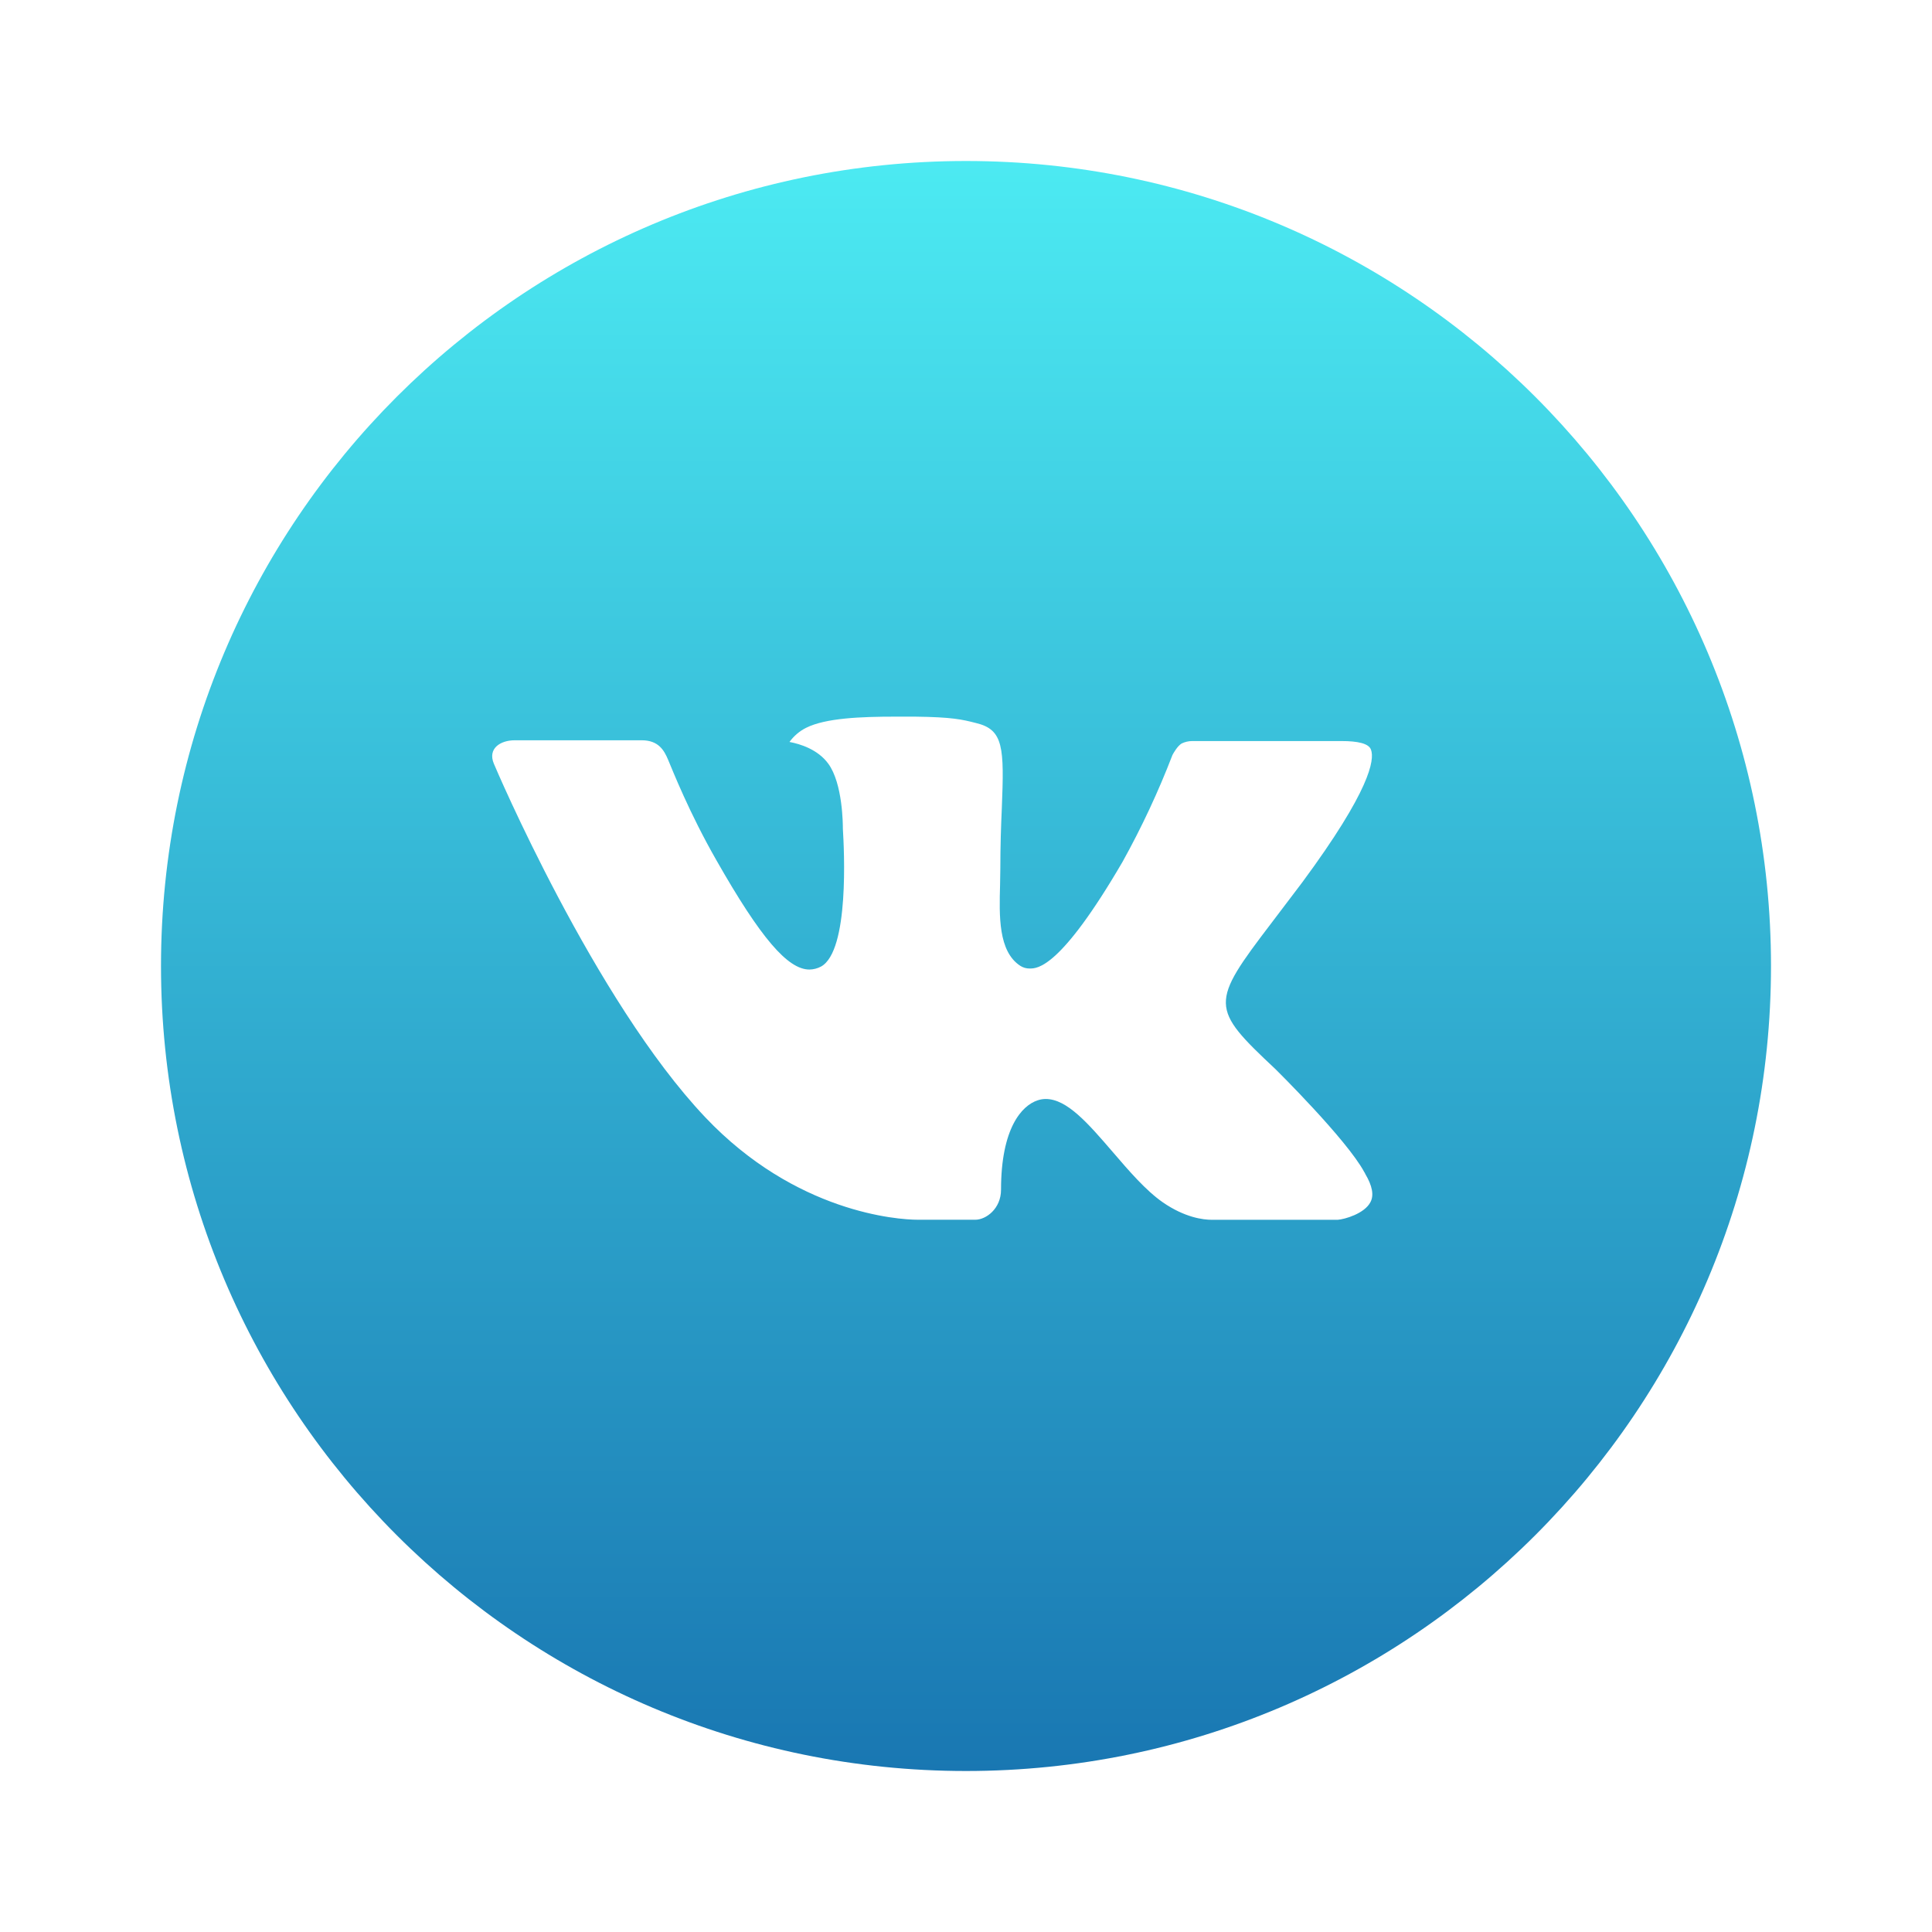 <?xml version="1.0" encoding="UTF-8"?> <svg xmlns="http://www.w3.org/2000/svg" width="30" height="30" viewBox="0 0 30 30" fill="none"><path d="M15 2.5C8.096 2.5 2.5 8.096 2.5 15C2.5 21.904 8.096 27.5 15 27.5C21.904 27.5 27.5 21.904 27.5 15C27.5 8.096 21.904 2.5 15 2.5ZM19.807 16.603C19.807 16.603 20.913 17.694 21.185 18.201C21.193 18.212 21.198 18.221 21.199 18.227C21.309 18.412 21.337 18.558 21.281 18.665C21.19 18.845 20.878 18.934 20.771 18.941H18.818C18.682 18.941 18.398 18.906 18.055 18.669C17.79 18.484 17.53 18.181 17.276 17.885C16.897 17.445 16.569 17.065 16.238 17.065C16.196 17.065 16.154 17.072 16.115 17.085C15.865 17.165 15.544 17.522 15.544 18.473C15.544 18.77 15.31 18.94 15.145 18.94H14.25C13.945 18.94 12.358 18.833 10.952 17.35C9.23 15.534 7.681 11.891 7.668 11.857C7.57 11.621 7.772 11.495 7.992 11.495H9.965C10.228 11.495 10.314 11.655 10.374 11.797C10.444 11.962 10.702 12.62 11.125 13.359C11.811 14.565 12.232 15.055 12.569 15.055C12.632 15.054 12.694 15.038 12.75 15.008C13.19 14.763 13.108 13.194 13.088 12.868C13.088 12.807 13.087 12.167 12.862 11.859C12.7 11.637 12.426 11.552 12.259 11.521C12.327 11.428 12.415 11.352 12.518 11.301C12.82 11.15 13.365 11.128 13.905 11.128H14.206C14.792 11.135 14.943 11.173 15.155 11.227C15.585 11.329 15.594 11.607 15.556 12.556C15.544 12.825 15.533 13.13 15.533 13.49L15.529 13.74C15.516 14.223 15.5 14.771 15.841 14.996C15.885 15.025 15.937 15.04 15.99 15.039C16.108 15.039 16.465 15.039 17.431 13.382C17.728 12.847 17.987 12.293 18.206 11.723C18.225 11.689 18.282 11.585 18.35 11.544C18.401 11.52 18.456 11.507 18.512 11.507H20.831C21.083 11.507 21.256 11.544 21.289 11.642C21.346 11.797 21.279 12.27 20.22 13.703L19.747 14.327C18.788 15.585 18.788 15.648 19.807 16.603Z" fill="url(#paint0_linear_3495_60)"></path><defs><linearGradient id="paint0_linear_3495_60" x1="15" y1="2.5" x2="15" y2="27.5" gradientUnits="userSpaceOnUse"><stop stop-color="#4CEAF2"></stop><stop offset="1" stop-color="#1977B2"></stop></linearGradient></defs></svg> 